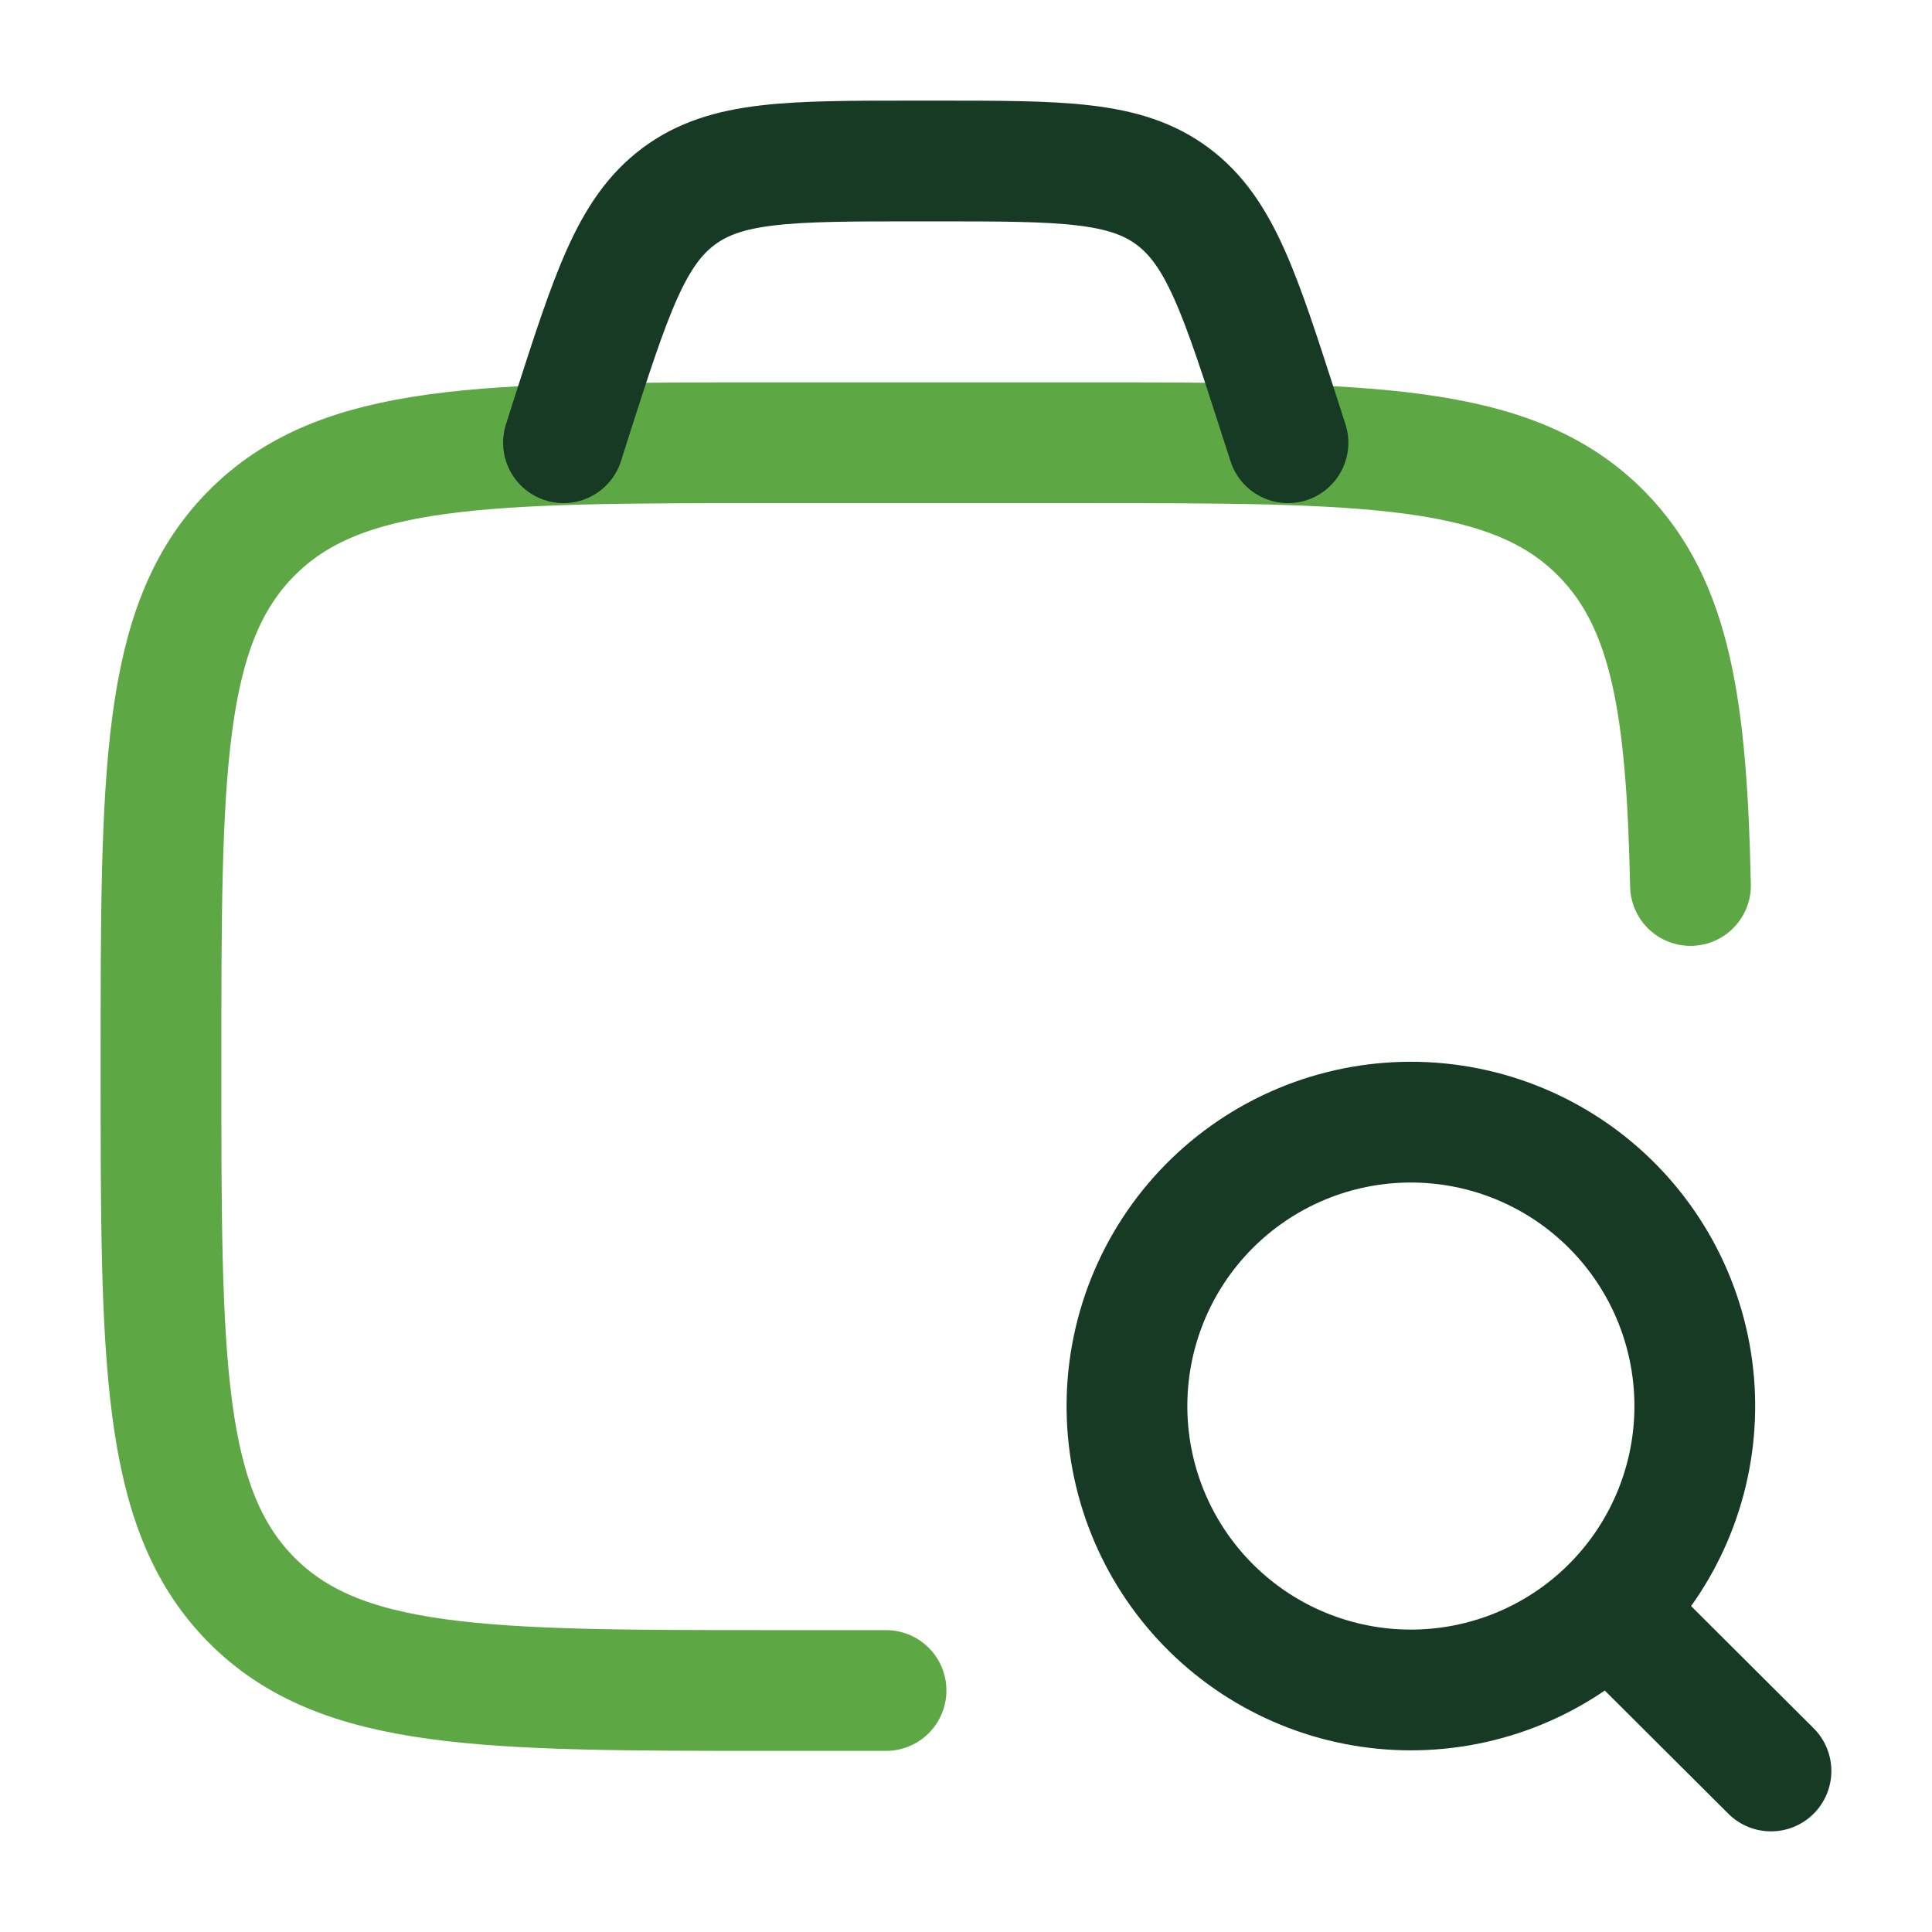 <?xml version="1.0" encoding="UTF-8"?> <svg xmlns="http://www.w3.org/2000/svg" width="88" height="88" viewBox="0 0 88 88" fill="none"><path d="M40.358 77H35.217C22.072 77 15.501 77 11.417 72.838C7.332 68.677 7.332 61.977 7.332 48.583C7.332 35.189 7.332 28.49 11.417 24.328C15.501 20.166 22.072 20.166 35.217 20.166H49.161C62.306 20.166 68.881 20.166 72.965 24.328C76.108 27.529 76.83 32.233 76.999 40.333" stroke="#5EA745" stroke-width="5.5" stroke-linecap="round" stroke-linejoin="round"></path><path d="M73.395 73.417L80.666 80.666M58.666 20.166L58.299 19.03C56.484 13.383 55.579 10.56 53.419 8.946C51.256 7.333 48.388 7.333 42.643 7.333H41.678C35.94 7.333 33.069 7.333 30.909 8.946C28.746 10.56 27.84 13.383 26.025 19.03L25.666 20.166M77.194 64.262C77.223 62.545 76.909 60.84 76.273 59.246C75.636 57.652 74.688 56.201 73.484 54.977C72.281 53.753 70.846 52.781 69.262 52.117C67.679 51.453 65.98 51.112 64.263 51.112C62.547 51.112 60.847 51.453 59.264 52.117C57.681 52.781 56.245 53.753 55.042 54.977C53.838 56.201 52.891 57.652 52.254 59.246C51.617 60.84 51.304 62.545 51.333 64.262C51.39 67.653 52.777 70.887 55.196 73.265C57.615 75.644 60.871 76.976 64.263 76.976C67.655 76.976 70.912 75.644 73.33 73.265C75.749 70.887 77.137 67.653 77.194 64.262Z" stroke="#163A24" stroke-width="5.5" stroke-linecap="round" stroke-linejoin="round"></path></svg> 